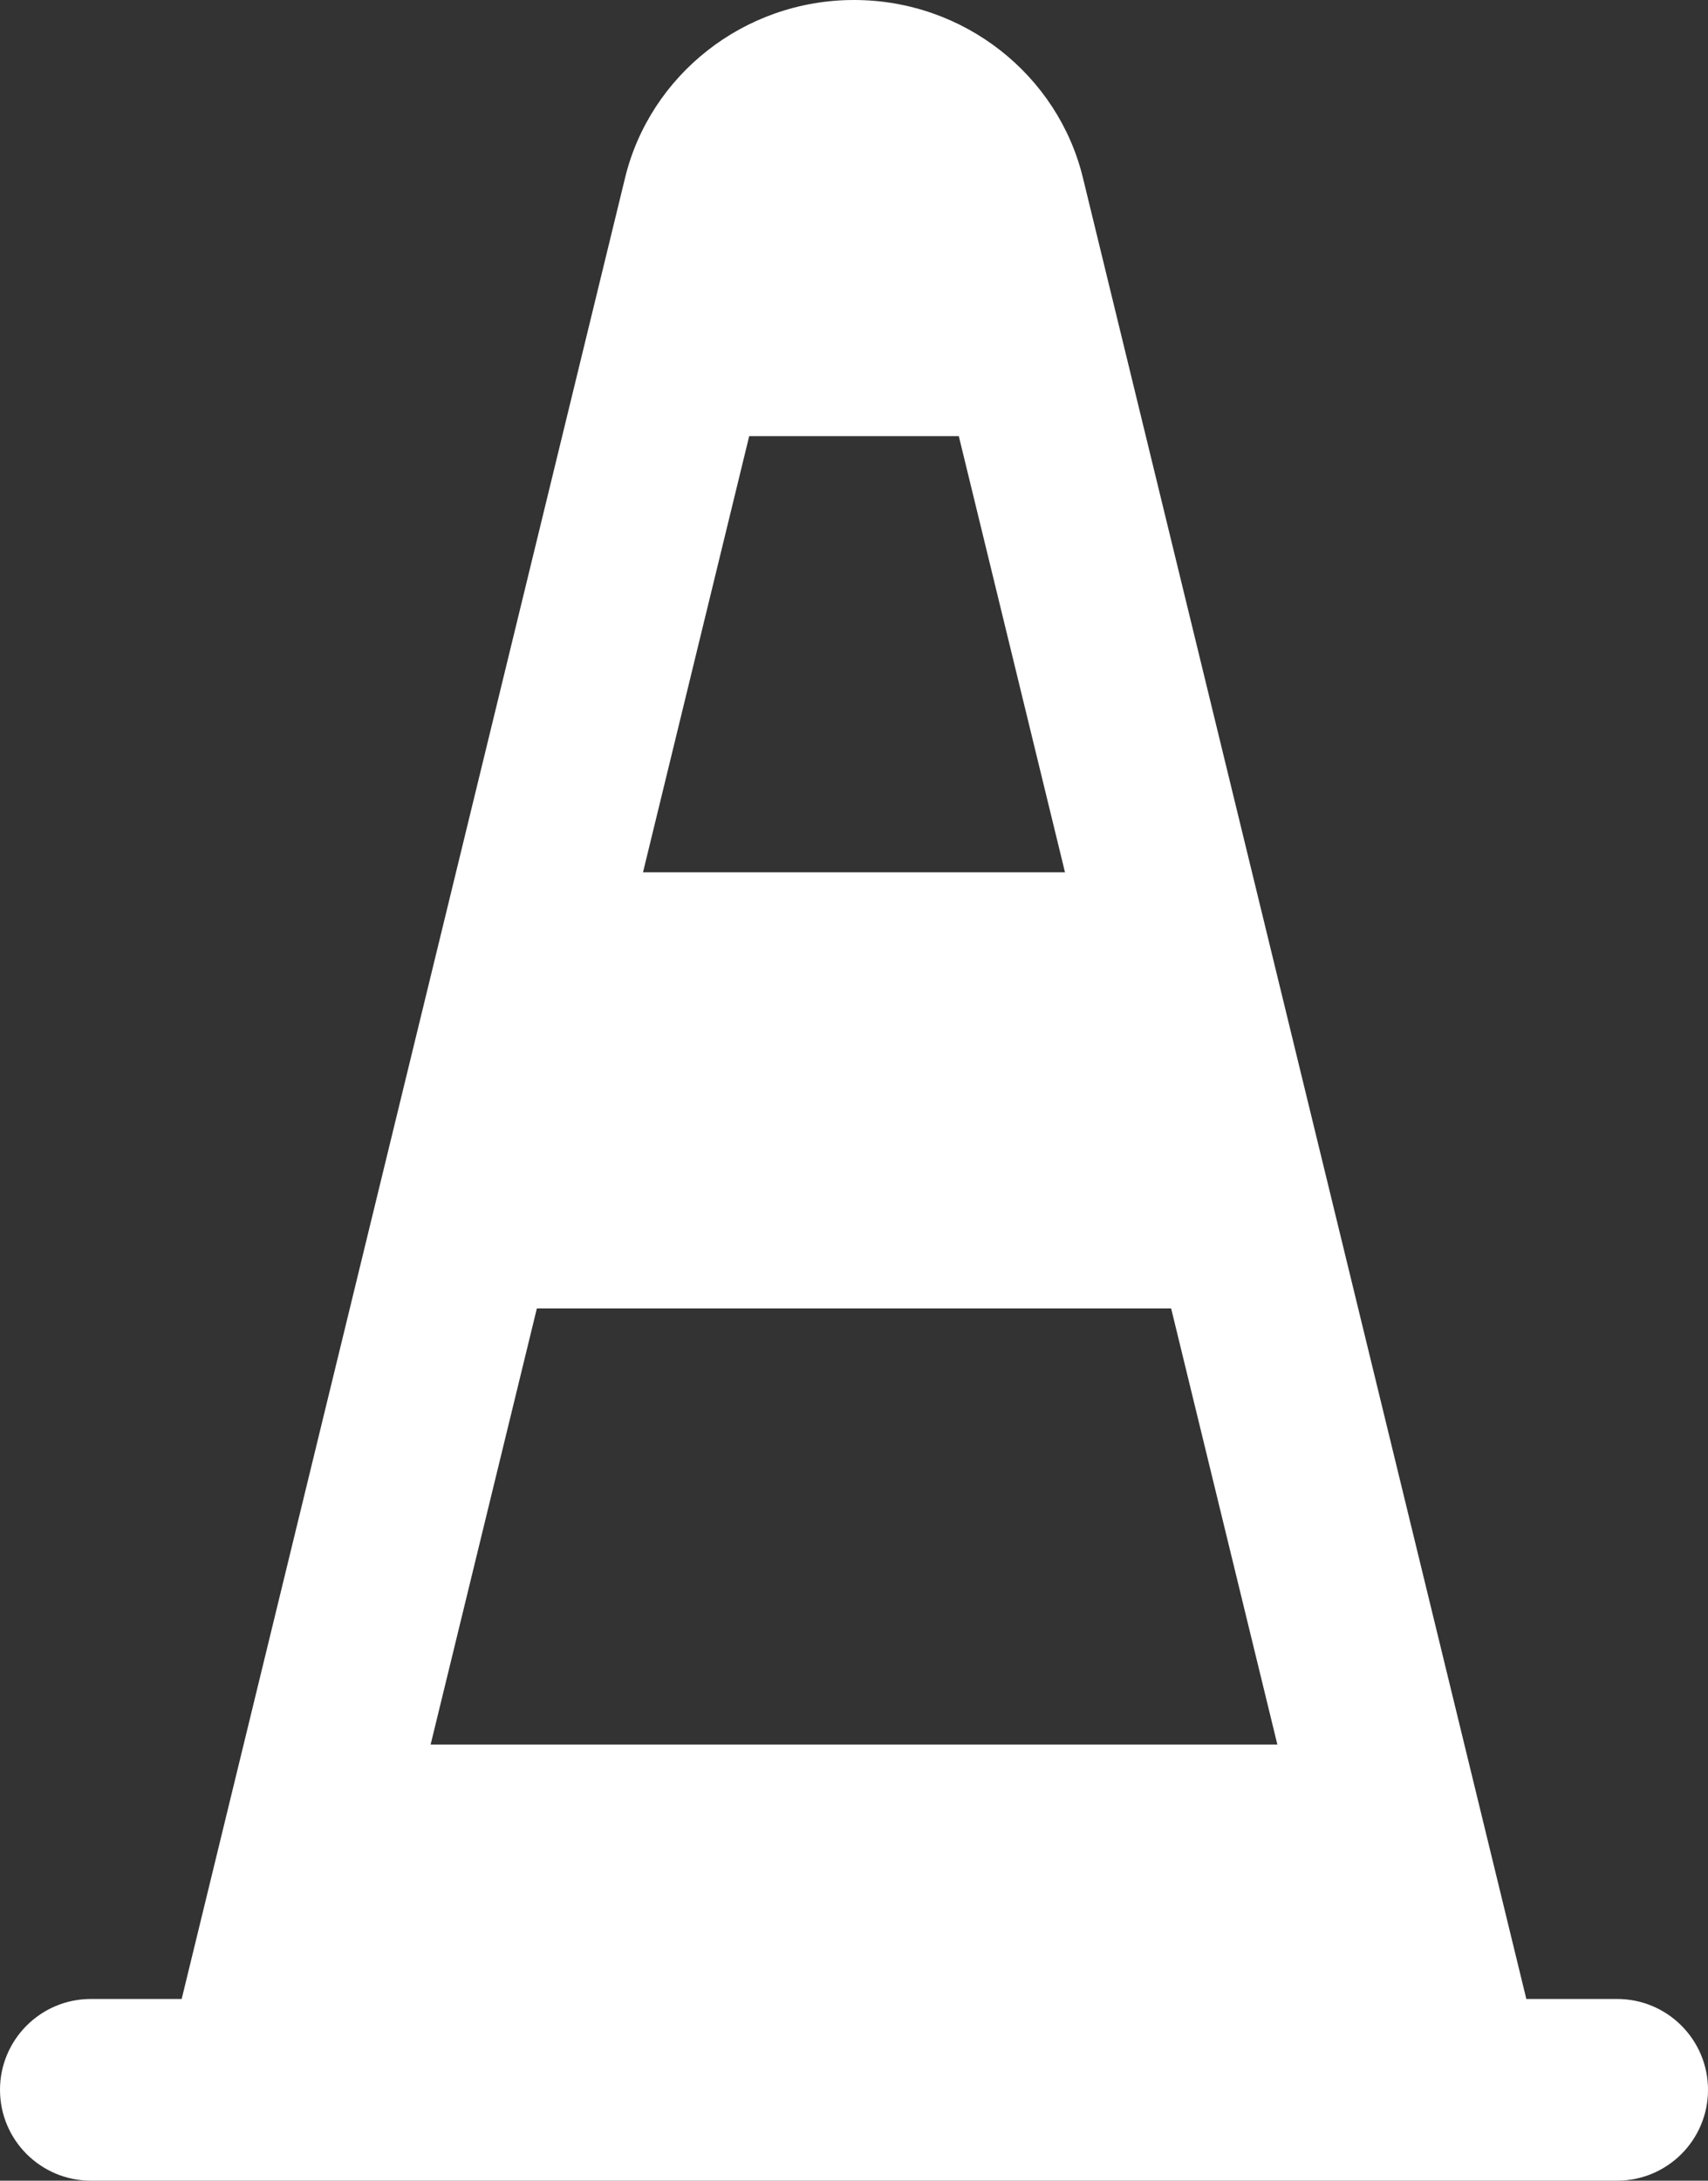 <?xml version="1.0" encoding="UTF-8"?><svg id="a" xmlns="http://www.w3.org/2000/svg" width="345.98" height="441.68" viewBox="0 0 345.98 441.68"><rect x="0" y="0" width="345.98" height="441.68" fill="#333333" stroke="none"/><path d="m18.4,441.68c-10.15,0-18.4-8.24-18.4-18.4s8.25-18.4,18.4-18.4h18.4L126.63,35.97C131.68,15.24,150.67,0,172.99,0s41.31,15.24,46.36,35.97l89.83,368.91h18.4c10.16,0,18.4,8.24,18.4,18.4s-8.24,18.4-18.4,18.4H18.4Zm218.83-176.67H108.75l-21.52,88.34h171.52l-21.52-88.34Zm-43.01-176.67h-42.46l-21.51,88.34h85.48l-21.51-88.34h0Z" fill="#fff" fill-rule="evenodd" stroke-width="0"/></svg>